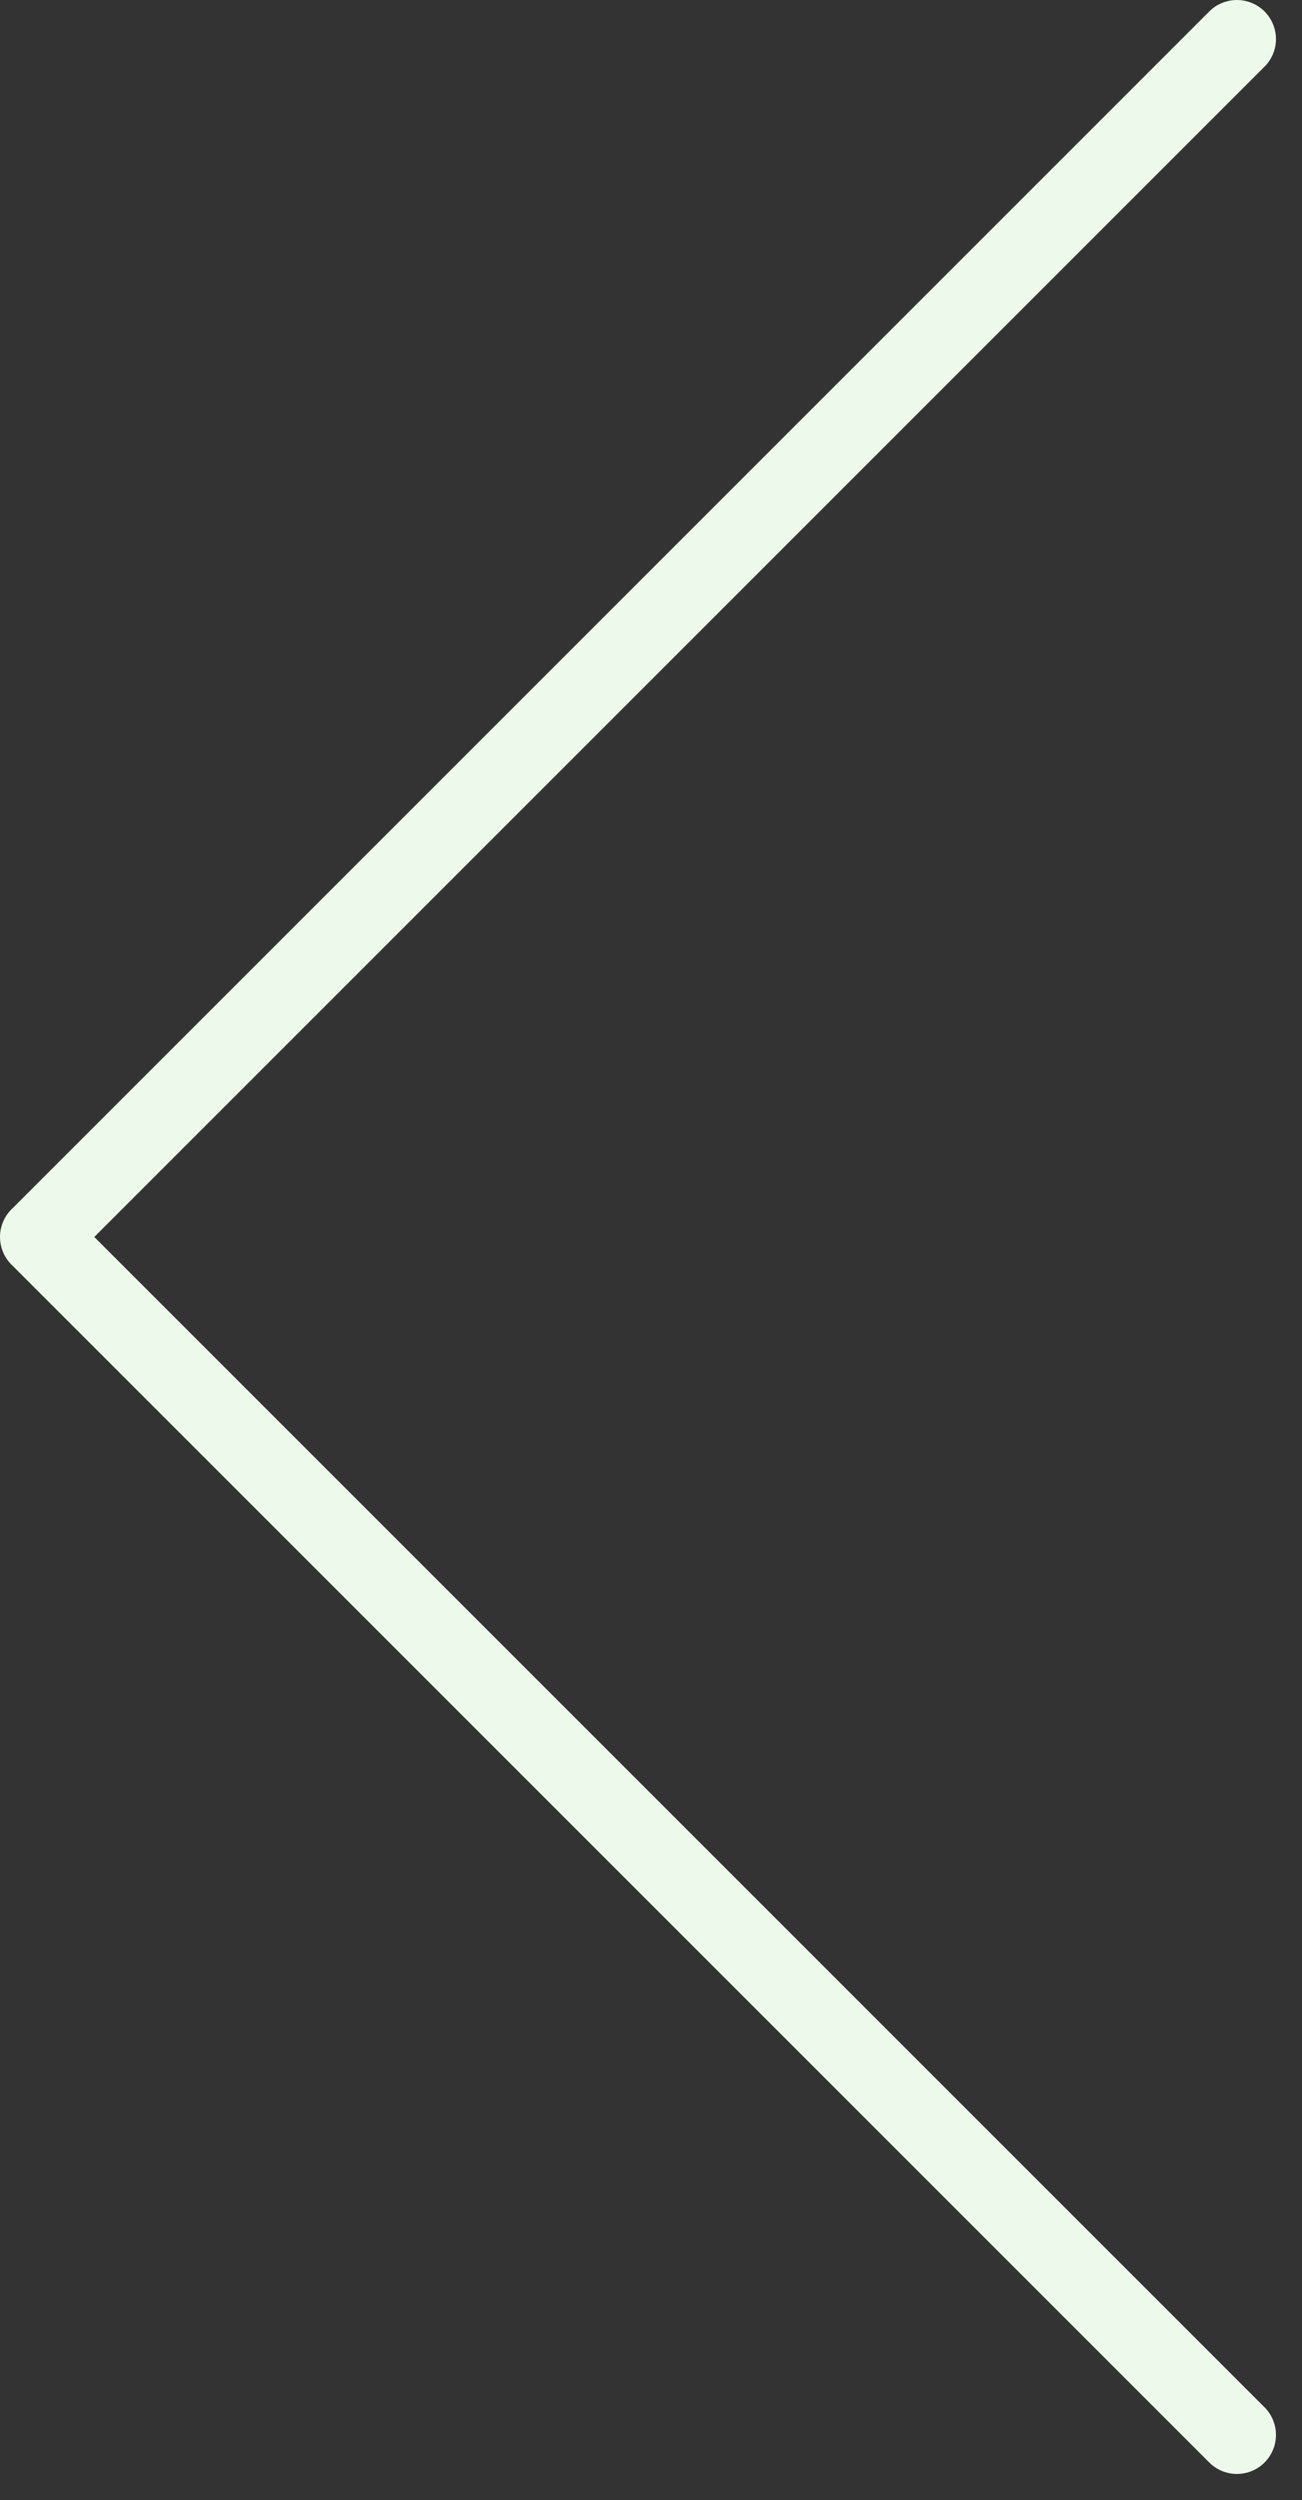 <svg width="25" height="48" viewBox="0 0 25 48" fill="none" xmlns="http://www.w3.org/2000/svg">
<rect x="0" y="0" width="25" height="48" fill="#333333" stroke="none"/>
<path d="M23.75 0.75L0.75 23.75L23.75 46.75" stroke="#EDF9EA" stroke-width="1.5" stroke-linecap="round" stroke-linejoin="round"/>
</svg>
